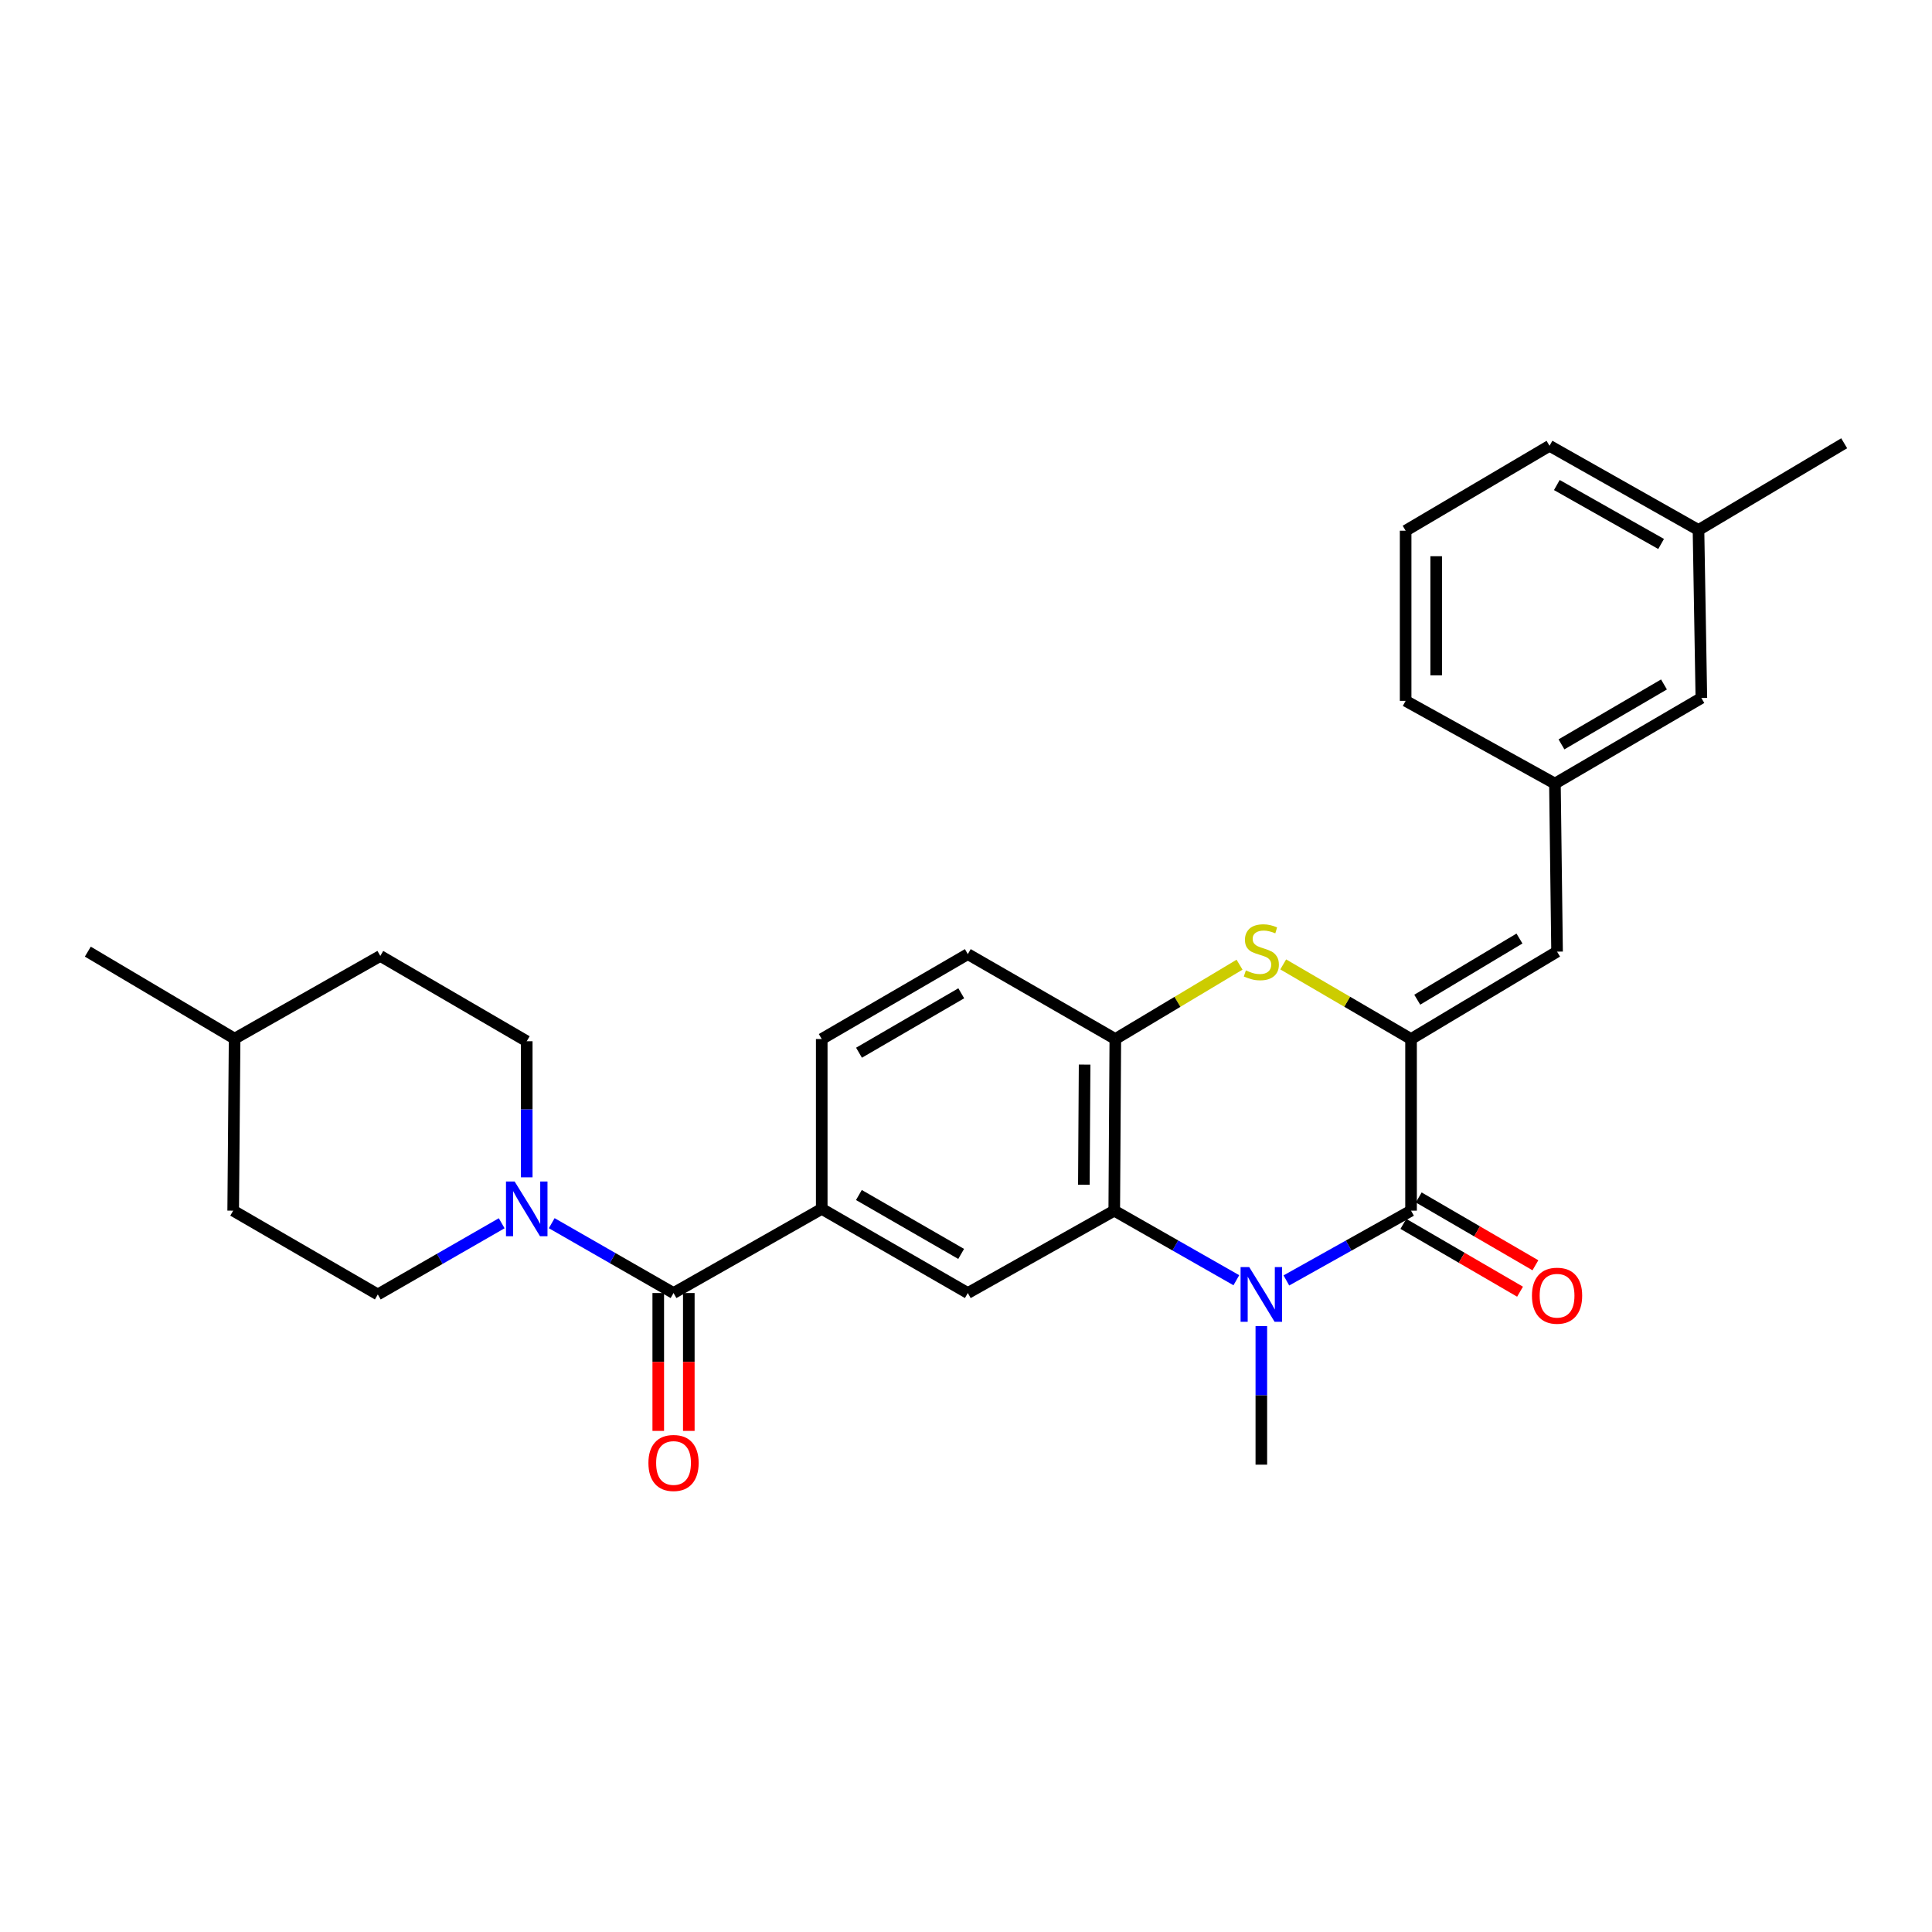 <?xml version='1.0' encoding='iso-8859-1'?>
<svg version='1.1' baseProfile='full'
              xmlns='http://www.w3.org/2000/svg'
                      xmlns:rdkit='http://www.rdkit.org/xml'
                      xmlns:xlink='http://www.w3.org/1999/xlink'
                  xml:space='preserve'
width='1000px' height='1000px' viewBox='0 0 1000 1000'>
<!-- END OF HEADER -->
<rect style='opacity:1.0;fill:#FFFFFF;stroke:none' width='1000' height='1000' x='0' y='0'> </rect>
<path class='bond-1' d='M 665.825,662.755 L 698.091,644.695' style='fill:none;fill-rule:evenodd;stroke:#0000FF;stroke-width:6px;stroke-linecap:butt;stroke-linejoin:miter;stroke-opacity:1' />
<path class='bond-1' d='M 698.091,644.695 L 730.357,626.636' style='fill:none;fill-rule:evenodd;stroke:#000000;stroke-width:6px;stroke-linecap:butt;stroke-linejoin:miter;stroke-opacity:1' />
<path class='bond-2' d='M 639.935,662.642 L 608.335,644.639' style='fill:none;fill-rule:evenodd;stroke:#0000FF;stroke-width:6px;stroke-linecap:butt;stroke-linejoin:miter;stroke-opacity:1' />
<path class='bond-2' d='M 608.335,644.639 L 576.736,626.636' style='fill:none;fill-rule:evenodd;stroke:#000000;stroke-width:6px;stroke-linecap:butt;stroke-linejoin:miter;stroke-opacity:1' />
<path class='bond-17' d='M 652.865,686.371 L 652.865,722.238' style='fill:none;fill-rule:evenodd;stroke:#0000FF;stroke-width:6px;stroke-linecap:butt;stroke-linejoin:miter;stroke-opacity:1' />
<path class='bond-17' d='M 652.865,722.238 L 652.865,758.106' style='fill:none;fill-rule:evenodd;stroke:#000000;stroke-width:6px;stroke-linecap:butt;stroke-linejoin:miter;stroke-opacity:1' />
<path class='bond-0' d='M 730.357,537.801 L 730.357,626.636' style='fill:none;fill-rule:evenodd;stroke:#000000;stroke-width:6px;stroke-linecap:butt;stroke-linejoin:miter;stroke-opacity:1' />
<path class='bond-9' d='M 730.357,537.801 L 805.933,492.566' style='fill:none;fill-rule:evenodd;stroke:#000000;stroke-width:6px;stroke-linecap:butt;stroke-linejoin:miter;stroke-opacity:1' />
<path class='bond-9' d='M 733.57,517.444 L 786.474,485.78' style='fill:none;fill-rule:evenodd;stroke:#000000;stroke-width:6px;stroke-linecap:butt;stroke-linejoin:miter;stroke-opacity:1' />
<path class='bond-28' d='M 730.357,537.801 L 697.273,518.488' style='fill:none;fill-rule:evenodd;stroke:#000000;stroke-width:6px;stroke-linecap:butt;stroke-linejoin:miter;stroke-opacity:1' />
<path class='bond-28' d='M 697.273,518.488 L 664.189,499.176' style='fill:none;fill-rule:evenodd;stroke:#CCCC00;stroke-width:6px;stroke-linecap:butt;stroke-linejoin:miter;stroke-opacity:1' />
<path class='bond-10' d='M 726.382,633.473 L 756.578,651.026' style='fill:none;fill-rule:evenodd;stroke:#000000;stroke-width:6px;stroke-linecap:butt;stroke-linejoin:miter;stroke-opacity:1' />
<path class='bond-10' d='M 756.578,651.026 L 786.773,668.58' style='fill:none;fill-rule:evenodd;stroke:#FF0000;stroke-width:6px;stroke-linecap:butt;stroke-linejoin:miter;stroke-opacity:1' />
<path class='bond-10' d='M 734.331,619.799 L 764.527,637.353' style='fill:none;fill-rule:evenodd;stroke:#000000;stroke-width:6px;stroke-linecap:butt;stroke-linejoin:miter;stroke-opacity:1' />
<path class='bond-10' d='M 764.527,637.353 L 794.722,654.906' style='fill:none;fill-rule:evenodd;stroke:#FF0000;stroke-width:6px;stroke-linecap:butt;stroke-linejoin:miter;stroke-opacity:1' />
<path class='bond-5' d='M 576.736,626.636 L 577.289,537.801' style='fill:none;fill-rule:evenodd;stroke:#000000;stroke-width:6px;stroke-linecap:butt;stroke-linejoin:miter;stroke-opacity:1' />
<path class='bond-5' d='M 561.003,613.212 L 561.39,551.028' style='fill:none;fill-rule:evenodd;stroke:#000000;stroke-width:6px;stroke-linecap:butt;stroke-linejoin:miter;stroke-opacity:1' />
<path class='bond-8' d='M 576.736,626.636 L 500.94,669.27' style='fill:none;fill-rule:evenodd;stroke:#000000;stroke-width:6px;stroke-linecap:butt;stroke-linejoin:miter;stroke-opacity:1' />
<path class='bond-3' d='M 641.583,499.319 L 609.436,518.56' style='fill:none;fill-rule:evenodd;stroke:#CCCC00;stroke-width:6px;stroke-linecap:butt;stroke-linejoin:miter;stroke-opacity:1' />
<path class='bond-3' d='M 609.436,518.56 L 577.289,537.801' style='fill:none;fill-rule:evenodd;stroke:#000000;stroke-width:6px;stroke-linecap:butt;stroke-linejoin:miter;stroke-opacity:1' />
<path class='bond-4' d='M 348.62,669.27 L 425.329,625.705' style='fill:none;fill-rule:evenodd;stroke:#000000;stroke-width:6px;stroke-linecap:butt;stroke-linejoin:miter;stroke-opacity:1' />
<path class='bond-6' d='M 348.62,669.27 L 317.094,651.194' style='fill:none;fill-rule:evenodd;stroke:#000000;stroke-width:6px;stroke-linecap:butt;stroke-linejoin:miter;stroke-opacity:1' />
<path class='bond-6' d='M 317.094,651.194 L 285.569,633.118' style='fill:none;fill-rule:evenodd;stroke:#0000FF;stroke-width:6px;stroke-linecap:butt;stroke-linejoin:miter;stroke-opacity:1' />
<path class='bond-11' d='M 340.711,669.27 L 340.711,704.951' style='fill:none;fill-rule:evenodd;stroke:#000000;stroke-width:6px;stroke-linecap:butt;stroke-linejoin:miter;stroke-opacity:1' />
<path class='bond-11' d='M 340.711,704.951 L 340.711,740.631' style='fill:none;fill-rule:evenodd;stroke:#FF0000;stroke-width:6px;stroke-linecap:butt;stroke-linejoin:miter;stroke-opacity:1' />
<path class='bond-11' d='M 356.528,669.27 L 356.528,704.951' style='fill:none;fill-rule:evenodd;stroke:#000000;stroke-width:6px;stroke-linecap:butt;stroke-linejoin:miter;stroke-opacity:1' />
<path class='bond-11' d='M 356.528,704.951 L 356.528,740.631' style='fill:none;fill-rule:evenodd;stroke:#FF0000;stroke-width:6px;stroke-linecap:butt;stroke-linejoin:miter;stroke-opacity:1' />
<path class='bond-13' d='M 577.289,537.801 L 500.94,493.858' style='fill:none;fill-rule:evenodd;stroke:#000000;stroke-width:6px;stroke-linecap:butt;stroke-linejoin:miter;stroke-opacity:1' />
<path class='bond-14' d='M 272.639,609.376 L 272.639,574.159' style='fill:none;fill-rule:evenodd;stroke:#0000FF;stroke-width:6px;stroke-linecap:butt;stroke-linejoin:miter;stroke-opacity:1' />
<path class='bond-14' d='M 272.639,574.159 L 272.639,538.943' style='fill:none;fill-rule:evenodd;stroke:#000000;stroke-width:6px;stroke-linecap:butt;stroke-linejoin:miter;stroke-opacity:1' />
<path class='bond-15' d='M 259.677,633.155 L 227.614,651.582' style='fill:none;fill-rule:evenodd;stroke:#0000FF;stroke-width:6px;stroke-linecap:butt;stroke-linejoin:miter;stroke-opacity:1' />
<path class='bond-15' d='M 227.614,651.582 L 195.552,670.008' style='fill:none;fill-rule:evenodd;stroke:#000000;stroke-width:6px;stroke-linecap:butt;stroke-linejoin:miter;stroke-opacity:1' />
<path class='bond-7' d='M 425.329,625.705 L 500.94,669.27' style='fill:none;fill-rule:evenodd;stroke:#000000;stroke-width:6px;stroke-linecap:butt;stroke-linejoin:miter;stroke-opacity:1' />
<path class='bond-7' d='M 444.567,618.535 L 497.495,649.031' style='fill:none;fill-rule:evenodd;stroke:#000000;stroke-width:6px;stroke-linecap:butt;stroke-linejoin:miter;stroke-opacity:1' />
<path class='bond-16' d='M 425.329,625.705 L 425.329,537.801' style='fill:none;fill-rule:evenodd;stroke:#000000;stroke-width:6px;stroke-linecap:butt;stroke-linejoin:miter;stroke-opacity:1' />
<path class='bond-12' d='M 805.933,492.566 L 804.826,405.585' style='fill:none;fill-rule:evenodd;stroke:#000000;stroke-width:6px;stroke-linecap:butt;stroke-linejoin:miter;stroke-opacity:1' />
<path class='bond-18' d='M 804.826,405.585 L 880.621,361.281' style='fill:none;fill-rule:evenodd;stroke:#000000;stroke-width:6px;stroke-linecap:butt;stroke-linejoin:miter;stroke-opacity:1' />
<path class='bond-18' d='M 808.214,385.284 L 861.271,354.272' style='fill:none;fill-rule:evenodd;stroke:#000000;stroke-width:6px;stroke-linecap:butt;stroke-linejoin:miter;stroke-opacity:1' />
<path class='bond-24' d='M 804.826,405.585 L 727.554,362.757' style='fill:none;fill-rule:evenodd;stroke:#000000;stroke-width:6px;stroke-linecap:butt;stroke-linejoin:miter;stroke-opacity:1' />
<path class='bond-29' d='M 500.94,493.858 L 425.329,537.801' style='fill:none;fill-rule:evenodd;stroke:#000000;stroke-width:6px;stroke-linecap:butt;stroke-linejoin:miter;stroke-opacity:1' />
<path class='bond-29' d='M 497.546,514.124 L 444.618,544.884' style='fill:none;fill-rule:evenodd;stroke:#000000;stroke-width:6px;stroke-linecap:butt;stroke-linejoin:miter;stroke-opacity:1' />
<path class='bond-20' d='M 272.639,538.943 L 196.844,494.789' style='fill:none;fill-rule:evenodd;stroke:#000000;stroke-width:6px;stroke-linecap:butt;stroke-linejoin:miter;stroke-opacity:1' />
<path class='bond-19' d='M 195.552,670.008 L 120.697,626.636' style='fill:none;fill-rule:evenodd;stroke:#000000;stroke-width:6px;stroke-linecap:butt;stroke-linejoin:miter;stroke-opacity:1' />
<path class='bond-21' d='M 880.621,361.281 L 879.136,274.326' style='fill:none;fill-rule:evenodd;stroke:#000000;stroke-width:6px;stroke-linecap:butt;stroke-linejoin:miter;stroke-opacity:1' />
<path class='bond-22' d='M 120.697,626.636 L 121.435,537.608' style='fill:none;fill-rule:evenodd;stroke:#000000;stroke-width:6px;stroke-linecap:butt;stroke-linejoin:miter;stroke-opacity:1' />
<path class='bond-31' d='M 196.844,494.789 L 121.435,537.608' style='fill:none;fill-rule:evenodd;stroke:#000000;stroke-width:6px;stroke-linecap:butt;stroke-linejoin:miter;stroke-opacity:1' />
<path class='bond-26' d='M 879.136,274.326 L 954.545,229.434' style='fill:none;fill-rule:evenodd;stroke:#000000;stroke-width:6px;stroke-linecap:butt;stroke-linejoin:miter;stroke-opacity:1' />
<path class='bond-30' d='M 879.136,274.326 L 802.032,230.743' style='fill:none;fill-rule:evenodd;stroke:#000000;stroke-width:6px;stroke-linecap:butt;stroke-linejoin:miter;stroke-opacity:1' />
<path class='bond-30' d='M 859.788,281.558 L 805.814,251.05' style='fill:none;fill-rule:evenodd;stroke:#000000;stroke-width:6px;stroke-linecap:butt;stroke-linejoin:miter;stroke-opacity:1' />
<path class='bond-27' d='M 121.435,537.608 L 45.455,492.566' style='fill:none;fill-rule:evenodd;stroke:#000000;stroke-width:6px;stroke-linecap:butt;stroke-linejoin:miter;stroke-opacity:1' />
<path class='bond-23' d='M 727.554,274.695 L 727.554,362.757' style='fill:none;fill-rule:evenodd;stroke:#000000;stroke-width:6px;stroke-linecap:butt;stroke-linejoin:miter;stroke-opacity:1' />
<path class='bond-23' d='M 743.37,287.905 L 743.37,349.548' style='fill:none;fill-rule:evenodd;stroke:#000000;stroke-width:6px;stroke-linecap:butt;stroke-linejoin:miter;stroke-opacity:1' />
<path class='bond-25' d='M 727.554,274.695 L 802.032,230.743' style='fill:none;fill-rule:evenodd;stroke:#000000;stroke-width:6px;stroke-linecap:butt;stroke-linejoin:miter;stroke-opacity:1' />
<path  class='atom-0' d='M 646.605 655.848
L 655.885 670.848
Q 656.805 672.328, 658.285 675.008
Q 659.765 677.688, 659.845 677.848
L 659.845 655.848
L 663.605 655.848
L 663.605 684.168
L 659.725 684.168
L 649.765 667.768
Q 648.605 665.848, 647.365 663.648
Q 646.165 661.448, 645.805 660.768
L 645.805 684.168
L 642.125 684.168
L 642.125 655.848
L 646.605 655.848
' fill='#0000FF'/>
<path  class='atom-4' d='M 644.865 502.286
Q 645.185 502.406, 646.505 502.966
Q 647.825 503.526, 649.265 503.886
Q 650.745 504.206, 652.185 504.206
Q 654.865 504.206, 656.425 502.926
Q 657.985 501.606, 657.985 499.326
Q 657.985 497.766, 657.185 496.806
Q 656.425 495.846, 655.225 495.326
Q 654.025 494.806, 652.025 494.206
Q 649.505 493.446, 647.985 492.726
Q 646.505 492.006, 645.425 490.486
Q 644.385 488.966, 644.385 486.406
Q 644.385 482.846, 646.785 480.646
Q 649.225 478.446, 654.025 478.446
Q 657.305 478.446, 661.025 480.006
L 660.105 483.086
Q 656.705 481.686, 654.145 481.686
Q 651.385 481.686, 649.865 482.846
Q 648.345 483.966, 648.385 485.926
Q 648.385 487.446, 649.145 488.366
Q 649.945 489.286, 651.065 489.806
Q 652.225 490.326, 654.145 490.926
Q 656.705 491.726, 658.225 492.526
Q 659.745 493.326, 660.825 494.966
Q 661.945 496.566, 661.945 499.326
Q 661.945 503.246, 659.305 505.366
Q 656.705 507.446, 652.345 507.446
Q 649.825 507.446, 647.905 506.886
Q 646.025 506.366, 643.785 505.446
L 644.865 502.286
' fill='#CCCC00'/>
<path  class='atom-7' d='M 266.379 611.545
L 275.659 626.545
Q 276.579 628.025, 278.059 630.705
Q 279.539 633.385, 279.619 633.545
L 279.619 611.545
L 283.379 611.545
L 283.379 639.865
L 279.499 639.865
L 269.539 623.465
Q 268.379 621.545, 267.139 619.345
Q 265.939 617.145, 265.579 616.465
L 265.579 639.865
L 261.899 639.865
L 261.899 611.545
L 266.379 611.545
' fill='#0000FF'/>
<path  class='atom-11' d='M 792.933 670.651
Q 792.933 663.851, 796.293 660.051
Q 799.653 656.251, 805.933 656.251
Q 812.213 656.251, 815.573 660.051
Q 818.933 663.851, 818.933 670.651
Q 818.933 677.531, 815.533 681.451
Q 812.133 685.331, 805.933 685.331
Q 799.693 685.331, 796.293 681.451
Q 792.933 677.571, 792.933 670.651
M 805.933 682.131
Q 810.253 682.131, 812.573 679.251
Q 814.933 676.331, 814.933 670.651
Q 814.933 665.091, 812.573 662.291
Q 810.253 659.451, 805.933 659.451
Q 801.613 659.451, 799.253 662.251
Q 796.933 665.051, 796.933 670.651
Q 796.933 676.371, 799.253 679.251
Q 801.613 682.131, 805.933 682.131
' fill='#FF0000'/>
<path  class='atom-12' d='M 335.62 757.228
Q 335.62 750.428, 338.98 746.628
Q 342.34 742.828, 348.62 742.828
Q 354.9 742.828, 358.26 746.628
Q 361.62 750.428, 361.62 757.228
Q 361.62 764.108, 358.22 768.028
Q 354.82 771.908, 348.62 771.908
Q 342.38 771.908, 338.98 768.028
Q 335.62 764.148, 335.62 757.228
M 348.62 768.708
Q 352.94 768.708, 355.26 765.828
Q 357.62 762.908, 357.62 757.228
Q 357.62 751.668, 355.26 748.868
Q 352.94 746.028, 348.62 746.028
Q 344.3 746.028, 341.94 748.828
Q 339.62 751.628, 339.62 757.228
Q 339.62 762.948, 341.94 765.828
Q 344.3 768.708, 348.62 768.708
' fill='#FF0000'/>
</svg>
